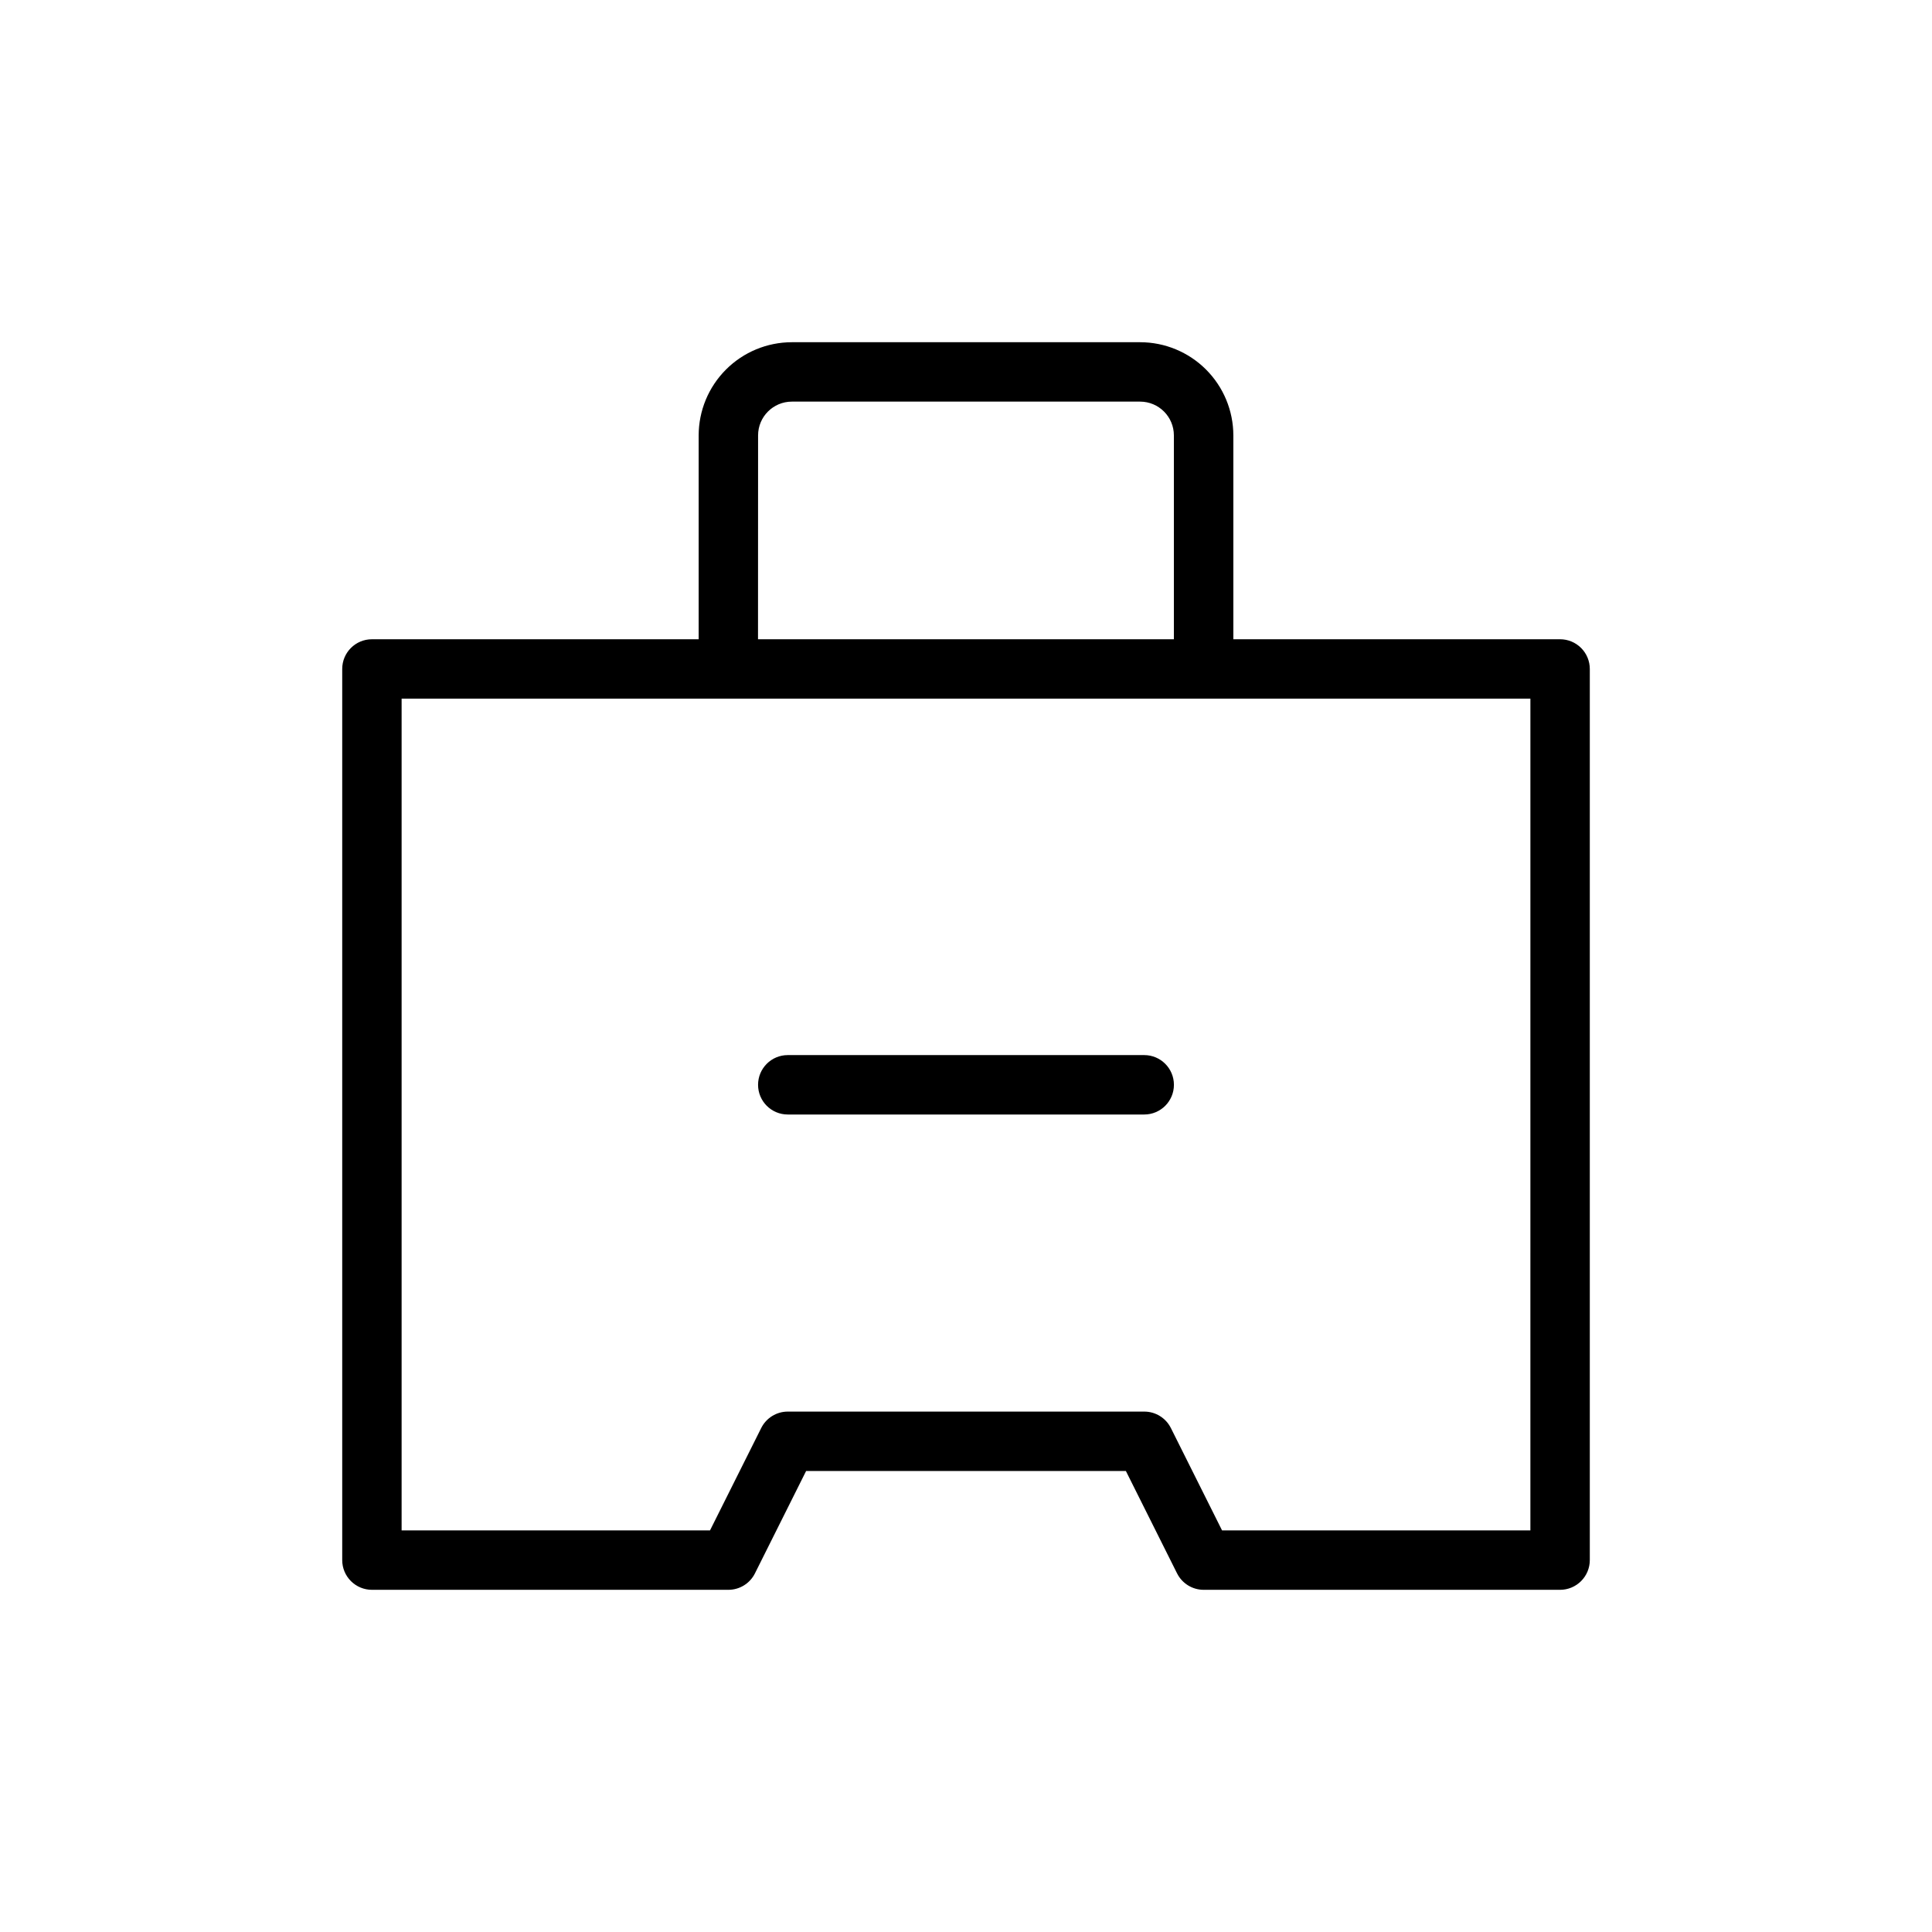 <?xml version="1.0" encoding="UTF-8"?>
<!-- The Best Svg Icon site in the world: iconSvg.co, Visit us! https://iconsvg.co -->
<svg fill="#000000" width="800px" height="800px" version="1.1" viewBox="144 144 512 512" xmlns="http://www.w3.org/2000/svg">
 <g>
  <path d="m557.44 313.41h-86.59v-54.035c-0.008-6.543-2.613-12.816-7.242-17.445-4.625-4.629-10.902-7.231-17.445-7.238h-92.324c-6.543 0.008-12.816 2.609-17.445 7.238-4.629 4.629-7.231 10.902-7.242 17.445v54.035h-86.59c-4.348 0-7.871 3.523-7.871 7.871v236.16c0 2.09 0.828 4.09 2.305 5.566 1.477 1.477 3.477 2.309 5.566 2.309h94.465c2.977 0 5.703-1.684 7.035-4.348l13.57-27.145h84.734l13.57 27.145h0.004c1.336 2.664 4.059 4.348 7.039 4.348h94.465-0.004c2.09 0 4.09-0.832 5.566-2.309 1.477-1.477 2.309-3.477 2.309-5.566v-236.16c0-2.086-0.832-4.09-2.309-5.566-1.477-1.477-3.477-2.305-5.566-2.305zm-212.54-54.035c0.008-4.934 4.008-8.934 8.941-8.941h92.309c4.934 0.008 8.934 4.008 8.941 8.941v54.035h-110.21zm204.67 290.2h-81.711l-13.57-27.145v0.004c-1.34-2.672-4.07-4.352-7.055-4.348h-94.465c-2.977 0-5.703 1.684-7.035 4.348l-13.574 27.141h-81.727v-220.42h299.14z"/>
  <path d="m447.23 423.61h-94.465c-4.348 0-7.871 3.527-7.871 7.875 0 4.348 3.523 7.871 7.871 7.871h94.465c4.348 0 7.871-3.523 7.871-7.871 0-4.348-3.523-7.875-7.871-7.875z"/>
 </g>
</svg>